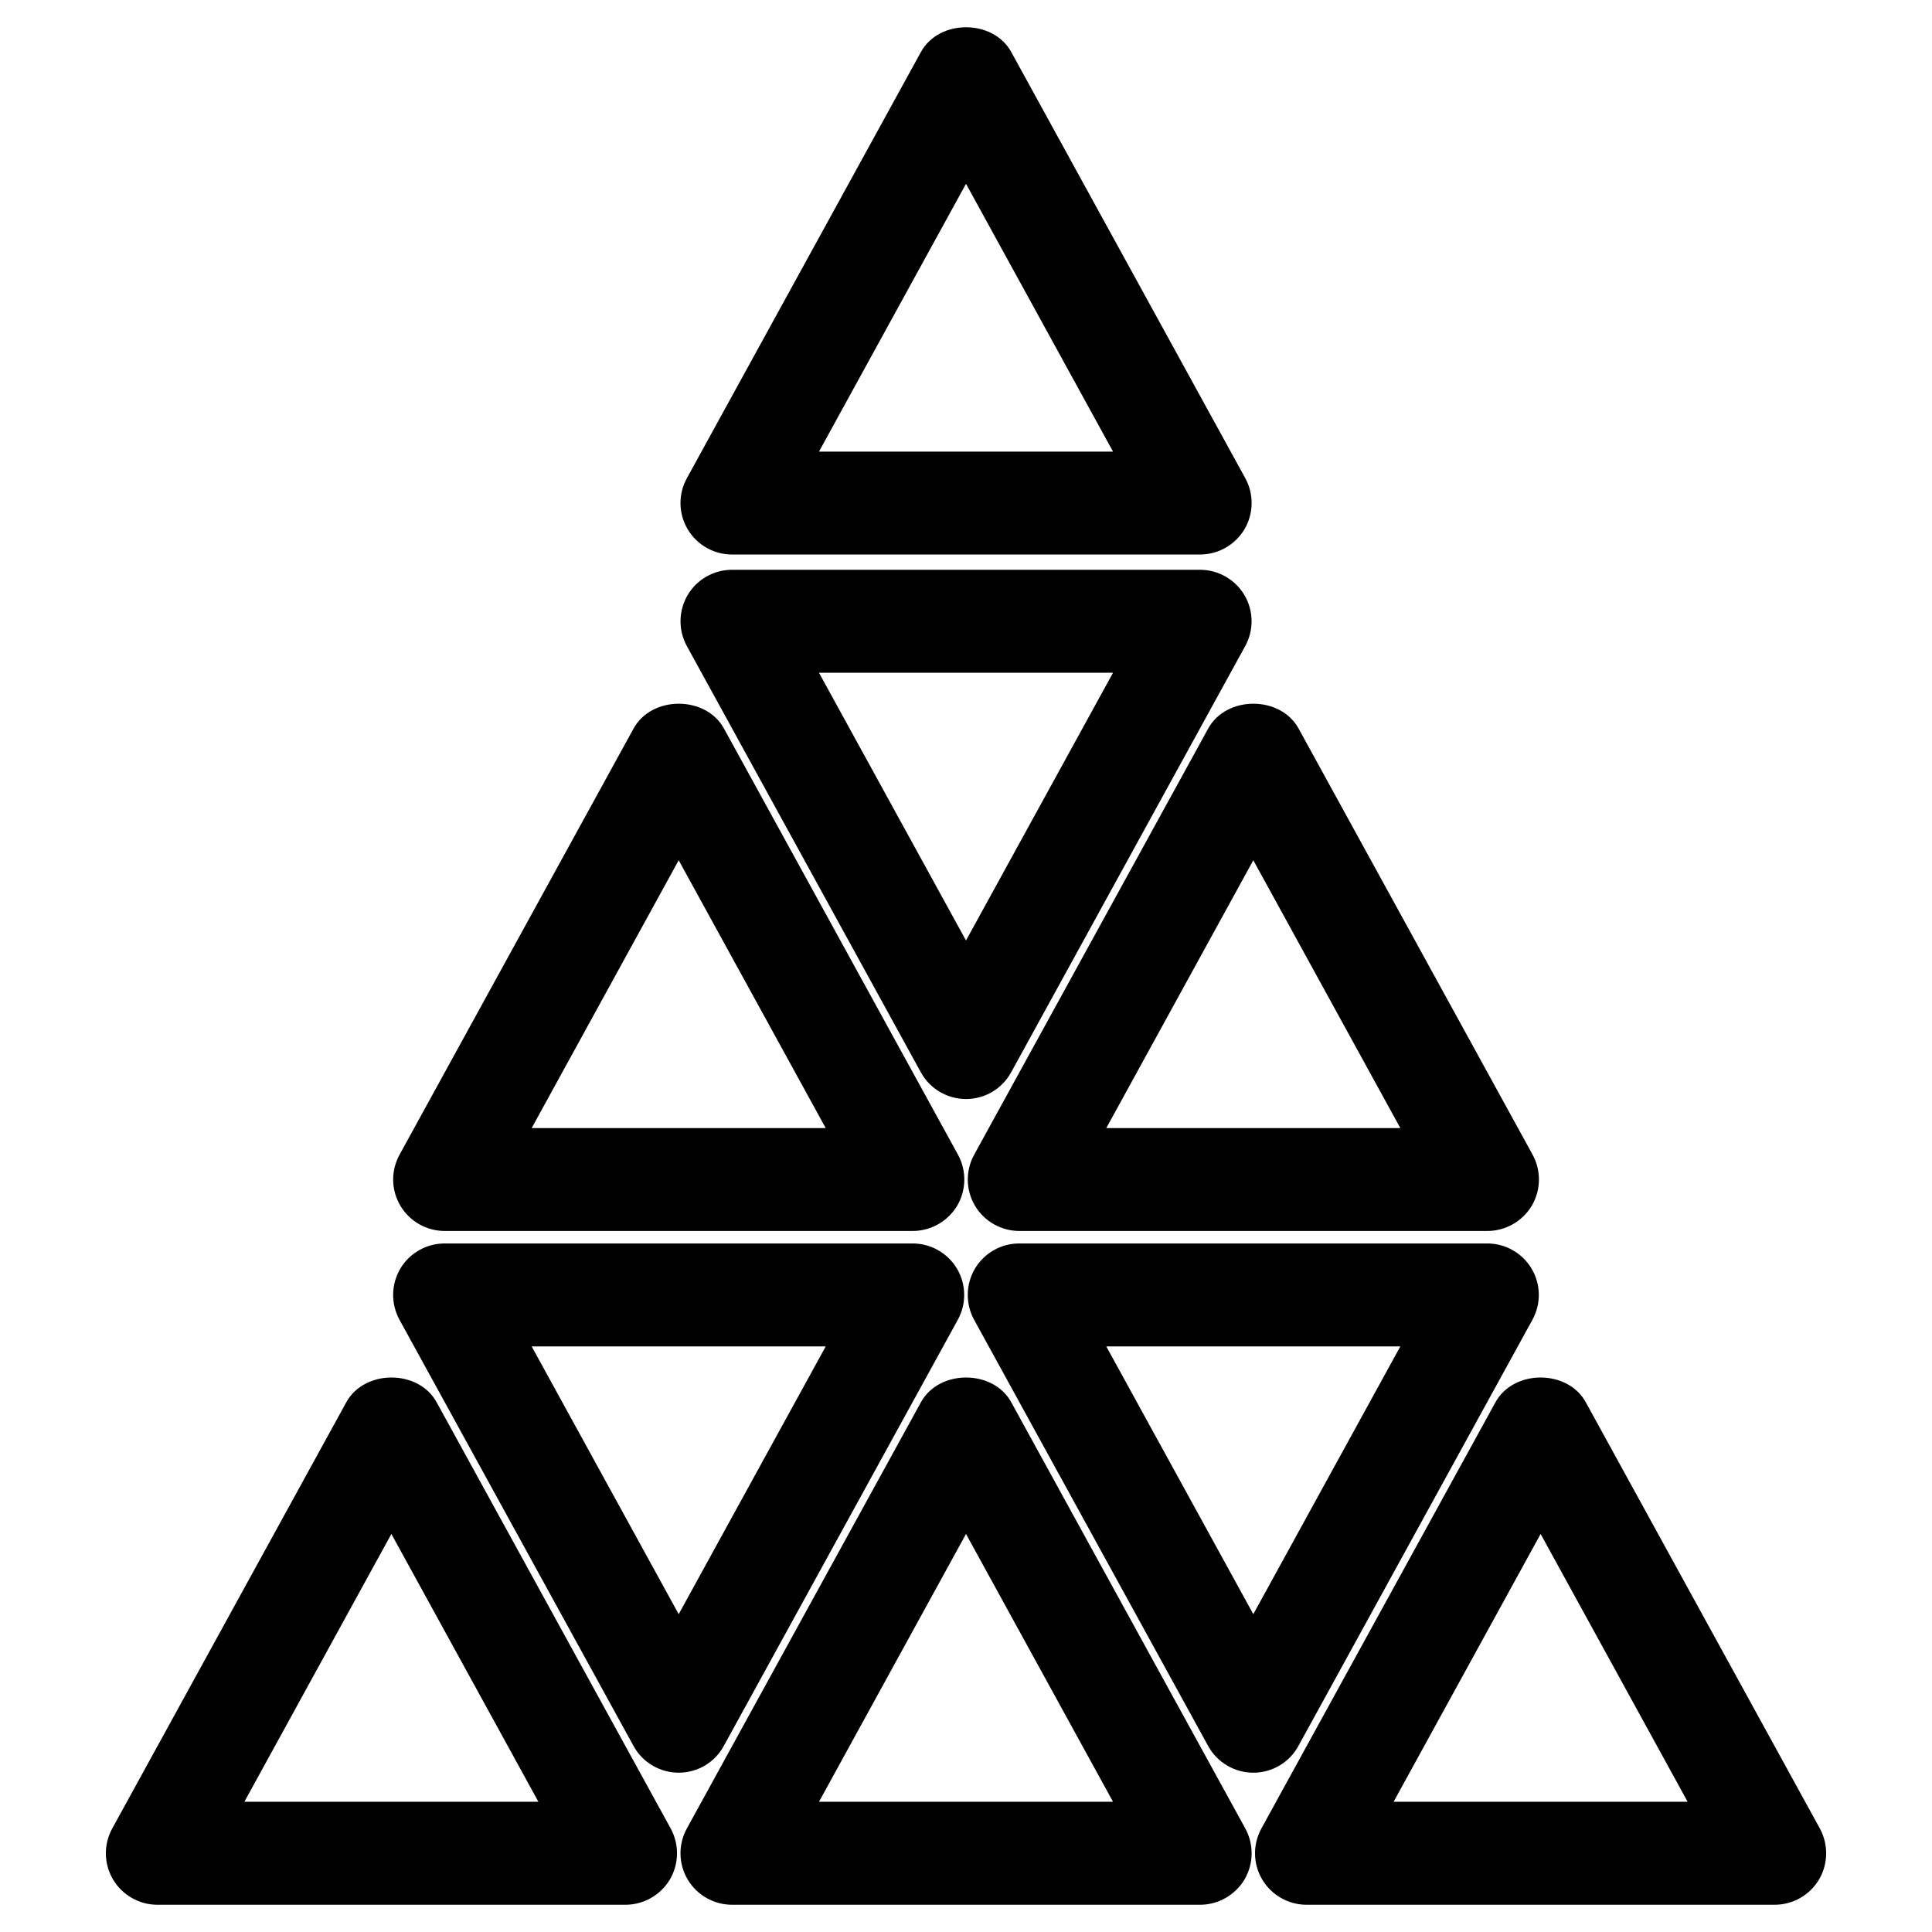 <?xml version="1.0" encoding="UTF-8"?>
<!-- Uploaded to: SVG Repo, www.svgrepo.com, Generator: SVG Repo Mixer Tools -->
<svg fill="#000000" width="800px" height="800px" version="1.1" viewBox="144 144 512 512" xmlns="http://www.w3.org/2000/svg">
 <g>
  <path d="m323.86 613.78c-4.977 0-9.574-2.707-11.965-7.074l-62.031-112.96c-2.309-4.242-2.227-9.363 0.211-13.52 2.457-4.156 6.926-6.695 11.754-6.695h124.04c4.809 0 9.277 2.539 11.754 6.695 2.457 4.156 2.539 9.277 0.211 13.52l-62.031 112.96c-2.371 4.367-6.949 7.074-11.945 7.074zm-38.961-112.96 38.961 70.953 38.961-70.953z"/>
  <path d="m476.14 613.78c-4.977 0-9.574-2.707-11.965-7.074l-62.031-112.96c-2.309-4.242-2.227-9.363 0.211-13.52 2.457-4.156 6.926-6.695 11.754-6.695h124.04c4.809 0 9.277 2.539 11.754 6.695 2.457 4.156 2.539 9.277 0.211 13.52l-62.031 112.96c-2.371 4.367-6.949 7.074-11.945 7.074zm-38.961-112.96 38.961 70.953 38.961-70.953z"/>
  <path d="m400 435.25c-4.977 0-9.574-2.707-11.965-7.074l-62.012-112.96c-2.309-4.242-2.227-9.363 0.211-13.52 2.457-4.156 6.926-6.695 11.754-6.695h124.04c4.809 0 9.277 2.539 11.754 6.695 2.457 4.156 2.539 9.277 0.211 13.52l-62.031 112.96c-2.394 4.367-6.969 7.078-11.965 7.078zm-38.961-112.96 38.961 70.953 38.961-70.953z"/>
  <path d="m462.03 290.95h-124.04c-4.809 0-9.277-2.539-11.754-6.695-2.457-4.156-2.539-9.277-0.211-13.52l62.031-112.96c4.809-8.734 19.125-8.734 23.93 0l62.031 112.96c2.309 4.242 2.227 9.363-0.211 13.52-2.496 4.156-6.969 6.695-11.773 6.695zm-100.99-27.27h77.922l-38.961-70.973z"/>
  <path d="m538.17 470.22h-124.04c-4.809 0-9.277-2.539-11.754-6.695-2.457-4.156-2.539-9.277-0.211-13.52l62.031-112.96c4.809-8.734 19.125-8.734 23.93 0l62.031 112.96c2.309 4.242 2.227 9.363-0.211 13.52-2.496 4.152-6.965 6.695-11.773 6.695zm-100.99-27.27h77.922l-38.961-70.973z"/>
  <path d="m385.89 470.22h-124.04c-4.809 0-9.277-2.539-11.754-6.695-2.457-4.156-2.539-9.277-0.211-13.52l62.031-112.96c4.809-8.734 19.125-8.734 23.93 0l62.031 112.96c2.309 4.242 2.227 9.363-0.211 13.52-2.496 4.152-6.969 6.695-11.777 6.695zm-100.99-27.27h77.922l-38.961-70.973z"/>
  <path d="m614.29 648.78h-124.04c-4.809 0-9.277-2.539-11.754-6.695-2.457-4.156-2.539-9.277-0.211-13.52l62.031-112.96c4.809-8.734 19.125-8.734 23.93 0l62.031 112.96c2.309 4.242 2.227 9.363-0.211 13.52-2.473 4.152-6.945 6.695-11.773 6.695zm-100.97-27.293h77.922l-38.961-70.973z"/>
  <path d="m462.03 648.78h-124.04c-4.809 0-9.277-2.539-11.754-6.695-2.457-4.156-2.539-9.277-0.211-13.52l62.031-112.96c4.809-8.734 19.125-8.734 23.93 0l62.031 112.96c2.309 4.242 2.227 9.363-0.211 13.52-2.496 4.152-6.969 6.695-11.773 6.695zm-100.99-27.293h77.922l-38.961-70.973z"/>
  <path d="m309.75 648.78h-124.04c-4.809 0-9.277-2.539-11.754-6.695-2.457-4.156-2.539-9.277-0.211-13.52l62.031-112.96c4.809-8.734 19.125-8.734 23.93 0l62.031 112.96c2.309 4.242 2.227 9.363-0.211 13.52-2.496 4.152-6.965 6.695-11.773 6.695zm-100.99-27.293h77.922l-38.961-70.973z"/>
 </g>
</svg>
